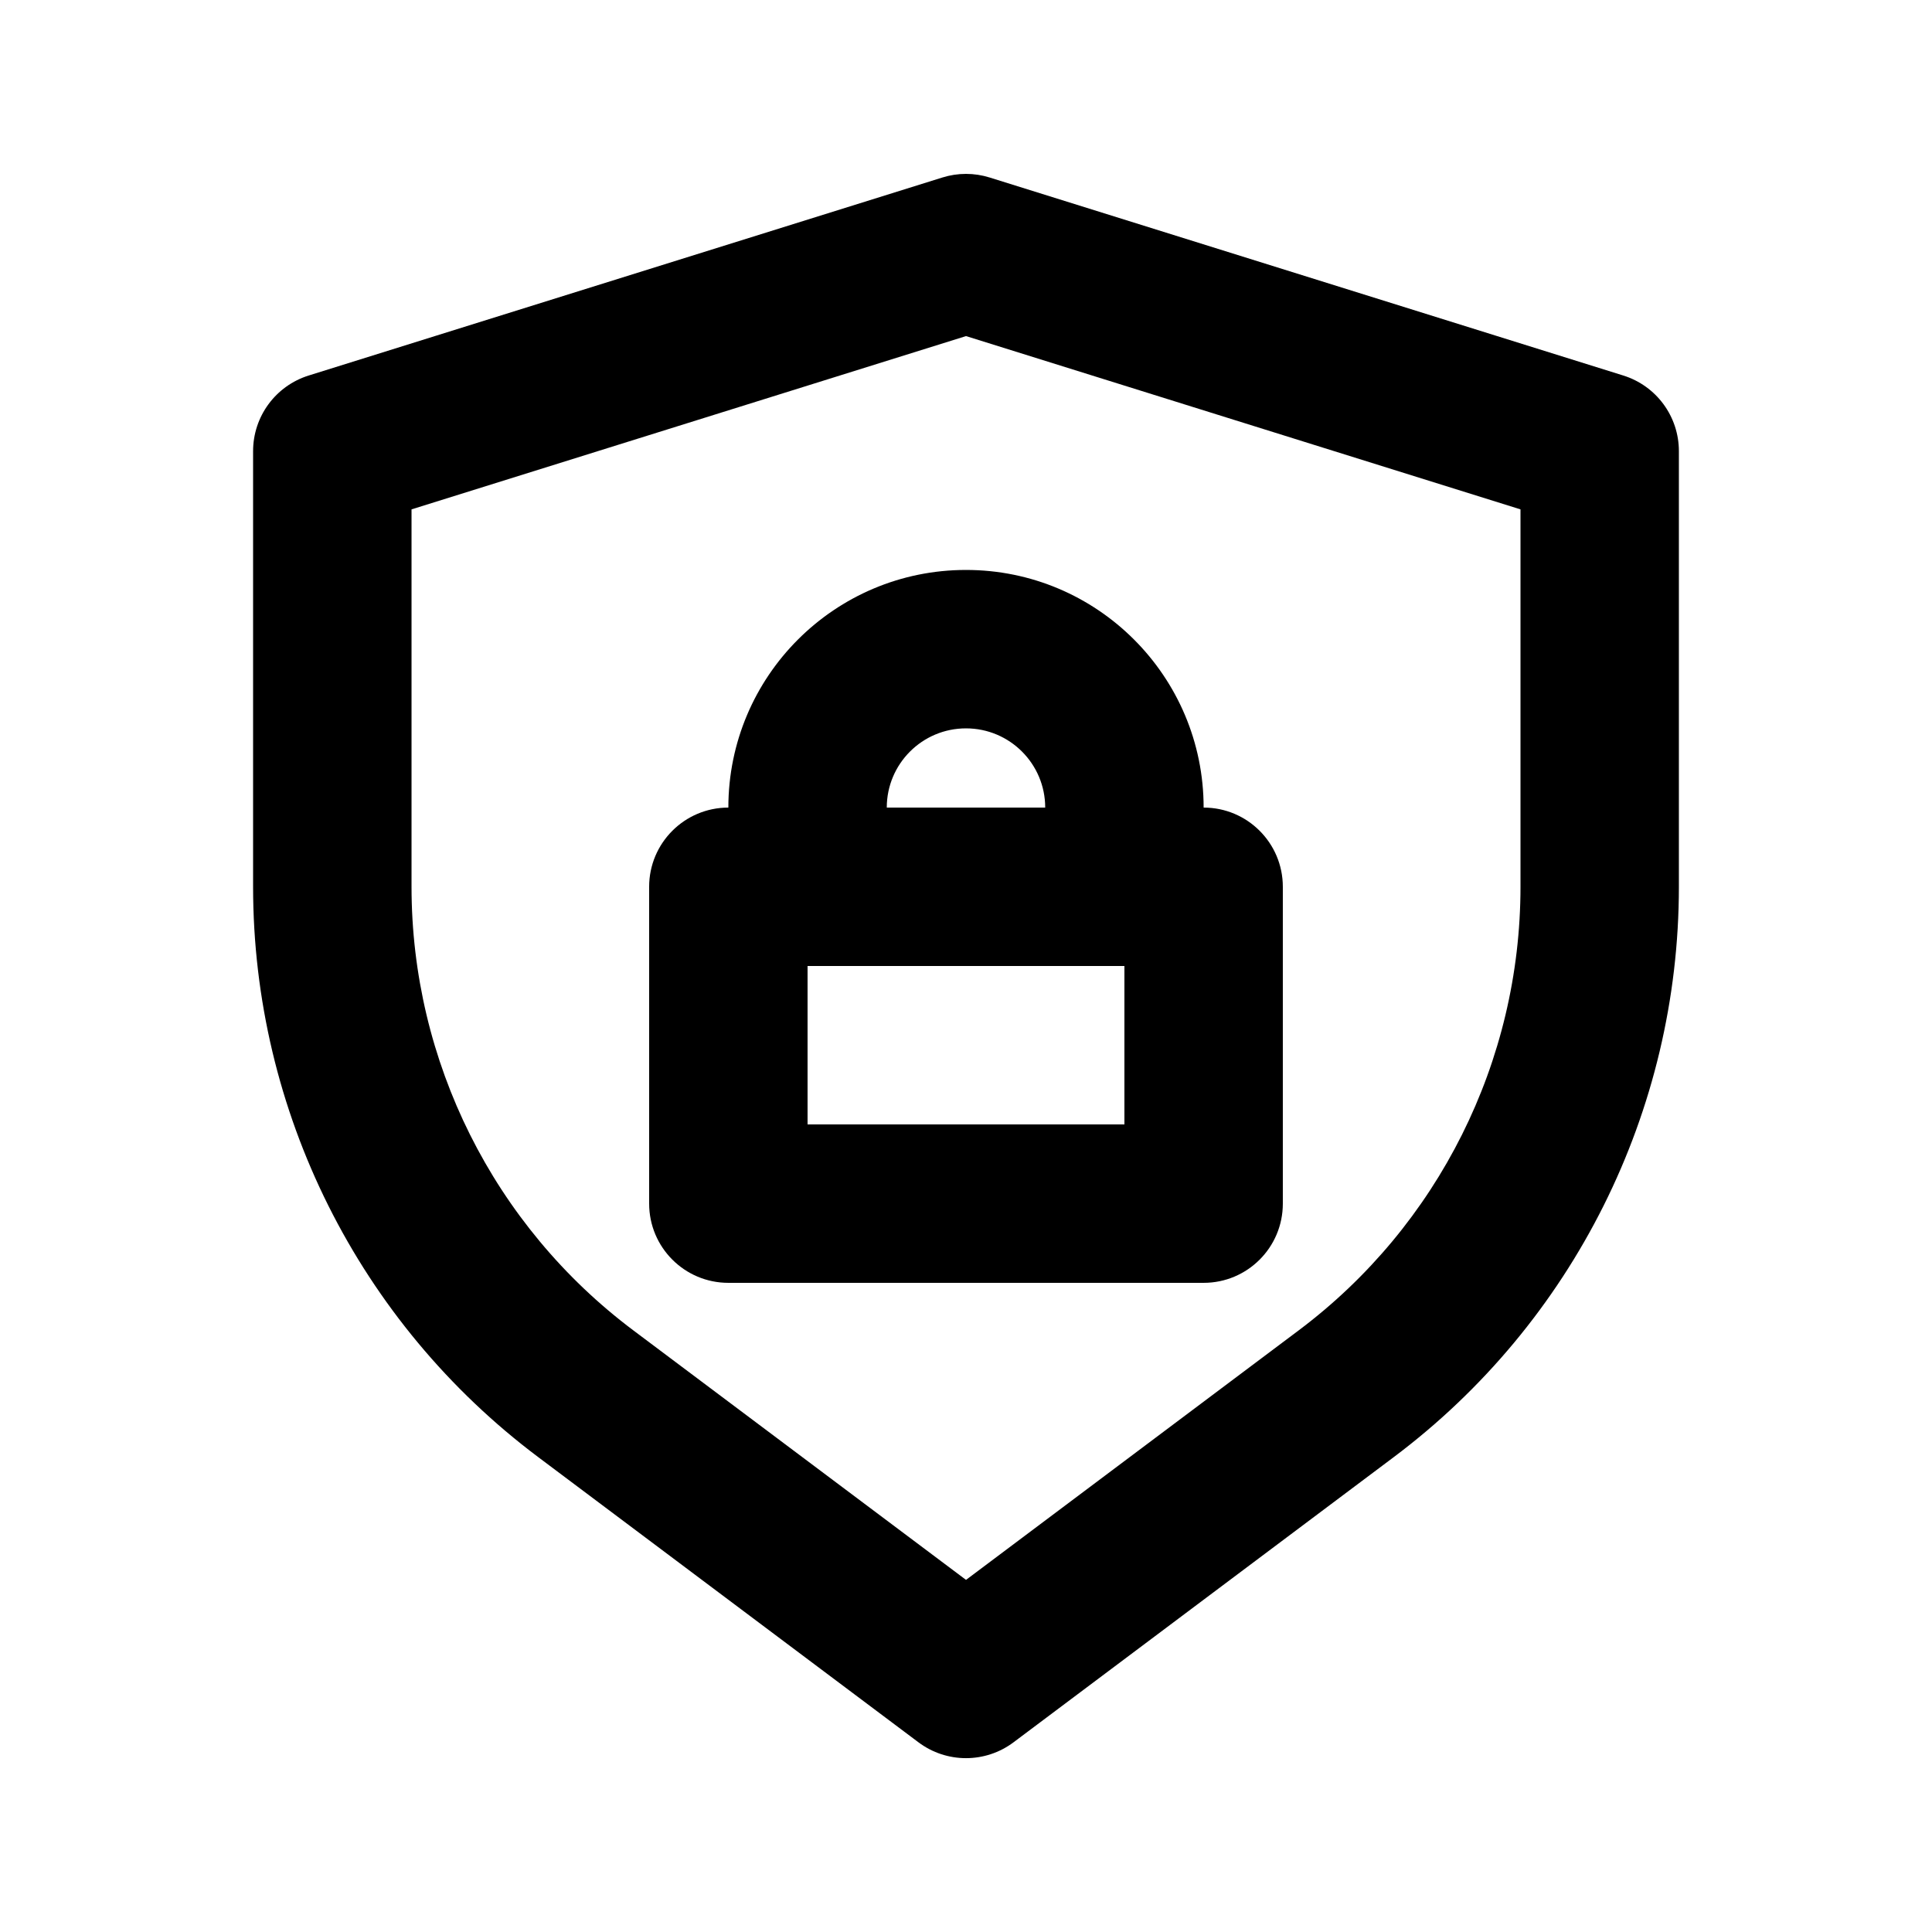 <?xml version="1.0" encoding="UTF-8"?>
<!-- Uploaded to: ICON Repo, www.svgrepo.com, Generator: ICON Repo Mixer Tools -->
<svg fill="#000000" width="800px" height="800px" version="1.1" viewBox="144 144 512 512" xmlns="http://www.w3.org/2000/svg">
 <g fill-rule="evenodd">
  <path d="m316.03 379.01c0-11.594 9.398-20.992 20.992-20.992 0-34.781 28.191-62.977 62.977-62.977 34.781 0 62.977 28.195 62.977 62.977 11.594 0 20.988 9.398 20.988 20.992v83.969c0 11.594-9.395 20.988-20.988 20.988h-125.95c-11.594 0-20.992-9.395-20.992-20.988zm104.96-20.992c0-11.594-9.398-20.992-20.992-20.992s-20.992 9.398-20.992 20.992zm-62.977 41.984v41.984h83.969v-41.984z"/>
  <path d="m393.74 191.04c4.074-1.277 8.445-1.277 12.523 0l167.93 52.477c8.766 2.742 14.73 10.855 14.73 20.039v115.46c0 59.465-27.996 115.46-75.57 151.14l-100.76 75.574c-7.465 5.598-17.727 5.598-25.191 0l-100.76-75.574c-47.574-35.68-75.57-91.676-75.57-151.14v-115.46c0-9.184 5.965-17.297 14.73-20.039zm-140.68 87.949v100.02c0 46.25 21.777 89.801 58.777 117.55l88.168 66.125 88.164-66.125c37-27.754 58.777-71.305 58.777-117.55v-100.02l-146.94-45.922z"/>
 </g>
</svg>